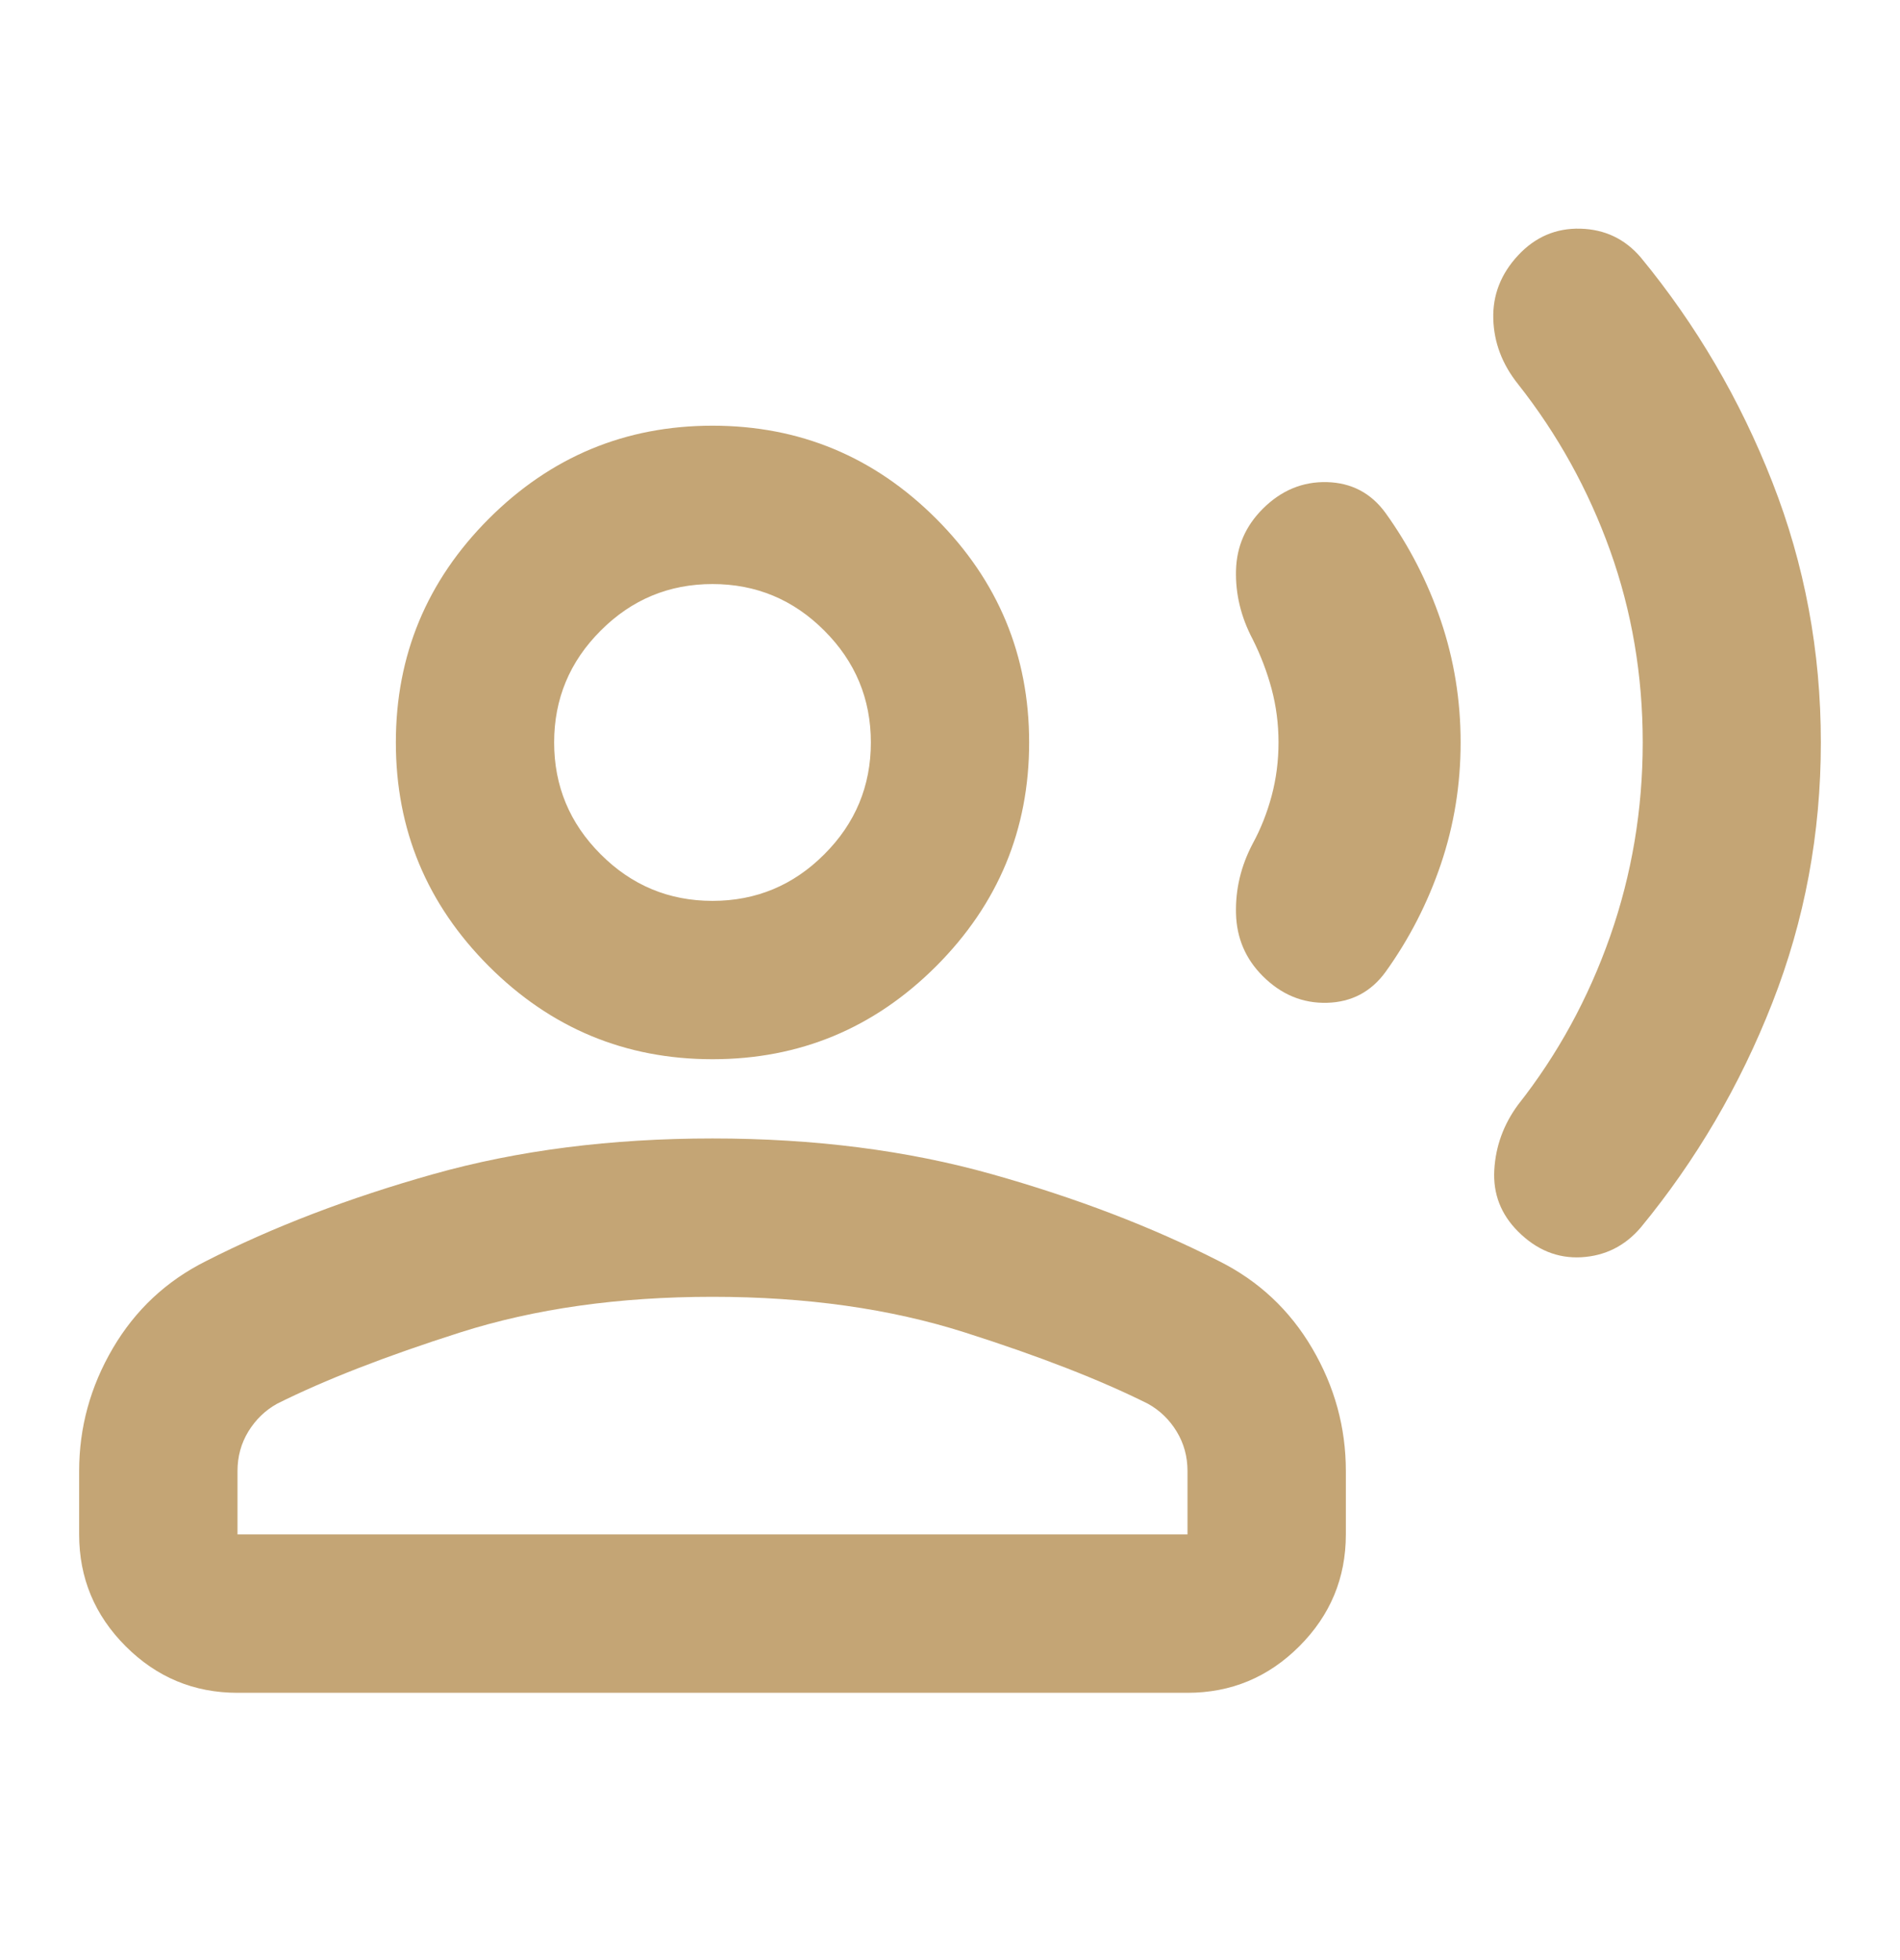<svg width="32" height="33" viewBox="0 0 32 33" fill="none" xmlns="http://www.w3.org/2000/svg">
<g id="record_voice_over">
<mask id="mask0_3301_582" style="mask-type:alpha" maskUnits="userSpaceOnUse" x="0" y="0" width="32" height="33">
<rect id="Bounding box" y="0.5" width="32" height="32" fill="#D9D9D9"/>
</mask>
<g mask="url(#mask0_3301_582)">
<path id="record_voice_over_2" d="M30.667 12.5C30.667 14.033 30.395 15.494 29.85 16.883C29.306 18.272 28.567 19.533 27.633 20.667C27.367 20.978 27.033 21.144 26.633 21.167C26.233 21.189 25.878 21.044 25.567 20.733C25.278 20.444 25.145 20.1 25.167 19.7C25.189 19.3 25.322 18.933 25.567 18.6C26.233 17.756 26.75 16.811 27.117 15.767C27.483 14.722 27.667 13.633 27.667 12.5C27.667 11.367 27.483 10.289 27.117 9.267C26.75 8.244 26.233 7.311 25.567 6.467C25.3 6.133 25.161 5.767 25.15 5.367C25.139 4.967 25.278 4.611 25.567 4.3C25.856 3.989 26.206 3.839 26.617 3.85C27.028 3.861 27.367 4.022 27.633 4.333C28.567 5.467 29.306 6.728 29.85 8.117C30.395 9.506 30.667 10.967 30.667 12.5ZM24.6 12.5C24.6 13.211 24.489 13.894 24.267 14.55C24.044 15.206 23.733 15.811 23.333 16.367C23.089 16.7 22.761 16.872 22.35 16.883C21.939 16.894 21.578 16.744 21.267 16.433C20.978 16.144 20.828 15.794 20.817 15.383C20.806 14.972 20.9 14.578 21.1 14.2C21.233 13.956 21.339 13.689 21.417 13.4C21.494 13.111 21.533 12.811 21.533 12.5C21.533 12.189 21.494 11.889 21.417 11.6C21.339 11.311 21.233 11.033 21.1 10.767C20.9 10.389 20.806 10 20.817 9.6C20.828 9.2 20.978 8.856 21.267 8.567C21.578 8.256 21.939 8.106 22.35 8.117C22.761 8.128 23.089 8.3 23.333 8.633C23.733 9.189 24.044 9.794 24.267 10.45C24.489 11.106 24.6 11.789 24.6 12.5ZM12 17.833C10.533 17.833 9.278 17.311 8.233 16.267C7.189 15.222 6.667 13.967 6.667 12.5C6.667 11.033 7.189 9.778 8.233 8.733C9.278 7.689 10.533 7.167 12 7.167C13.467 7.167 14.722 7.689 15.767 8.733C16.811 9.778 17.333 11.033 17.333 12.5C17.333 13.967 16.811 15.222 15.767 16.267C14.722 17.311 13.467 17.833 12 17.833ZM1.333 25.833V24.767C1.333 24.033 1.522 23.344 1.9 22.7C2.278 22.056 2.8 21.567 3.467 21.233C4.6 20.656 5.878 20.167 7.3 19.767C8.722 19.367 10.289 19.167 12 19.167C13.711 19.167 15.278 19.367 16.7 19.767C18.122 20.167 19.4 20.656 20.533 21.233C21.2 21.567 21.722 22.056 22.1 22.7C22.478 23.344 22.667 24.033 22.667 24.767V25.833C22.667 26.567 22.406 27.194 21.883 27.717C21.361 28.239 20.733 28.5 20 28.5H4C3.267 28.5 2.639 28.239 2.117 27.717C1.594 27.194 1.333 26.567 1.333 25.833ZM4 25.833H20V24.767C20 24.522 19.939 24.3 19.817 24.1C19.695 23.9 19.533 23.744 19.333 23.633C18.533 23.233 17.506 22.833 16.25 22.433C14.995 22.033 13.578 21.833 12 21.833C10.422 21.833 9.006 22.033 7.75 22.433C6.494 22.833 5.467 23.233 4.667 23.633C4.467 23.744 4.306 23.9 4.183 24.1C4.061 24.3 4 24.522 4 24.767V25.833ZM12 15.167C12.733 15.167 13.361 14.906 13.883 14.383C14.406 13.861 14.667 13.233 14.667 12.5C14.667 11.767 14.406 11.139 13.883 10.617C13.361 10.094 12.733 9.833 12 9.833C11.267 9.833 10.639 10.094 10.117 10.617C9.594 11.139 9.333 11.767 9.333 12.5C9.333 13.233 9.594 13.861 10.117 14.383C10.639 14.906 11.267 15.167 12 15.167Z" fill="#C4A575"/>
</g>
</g>
</svg>
